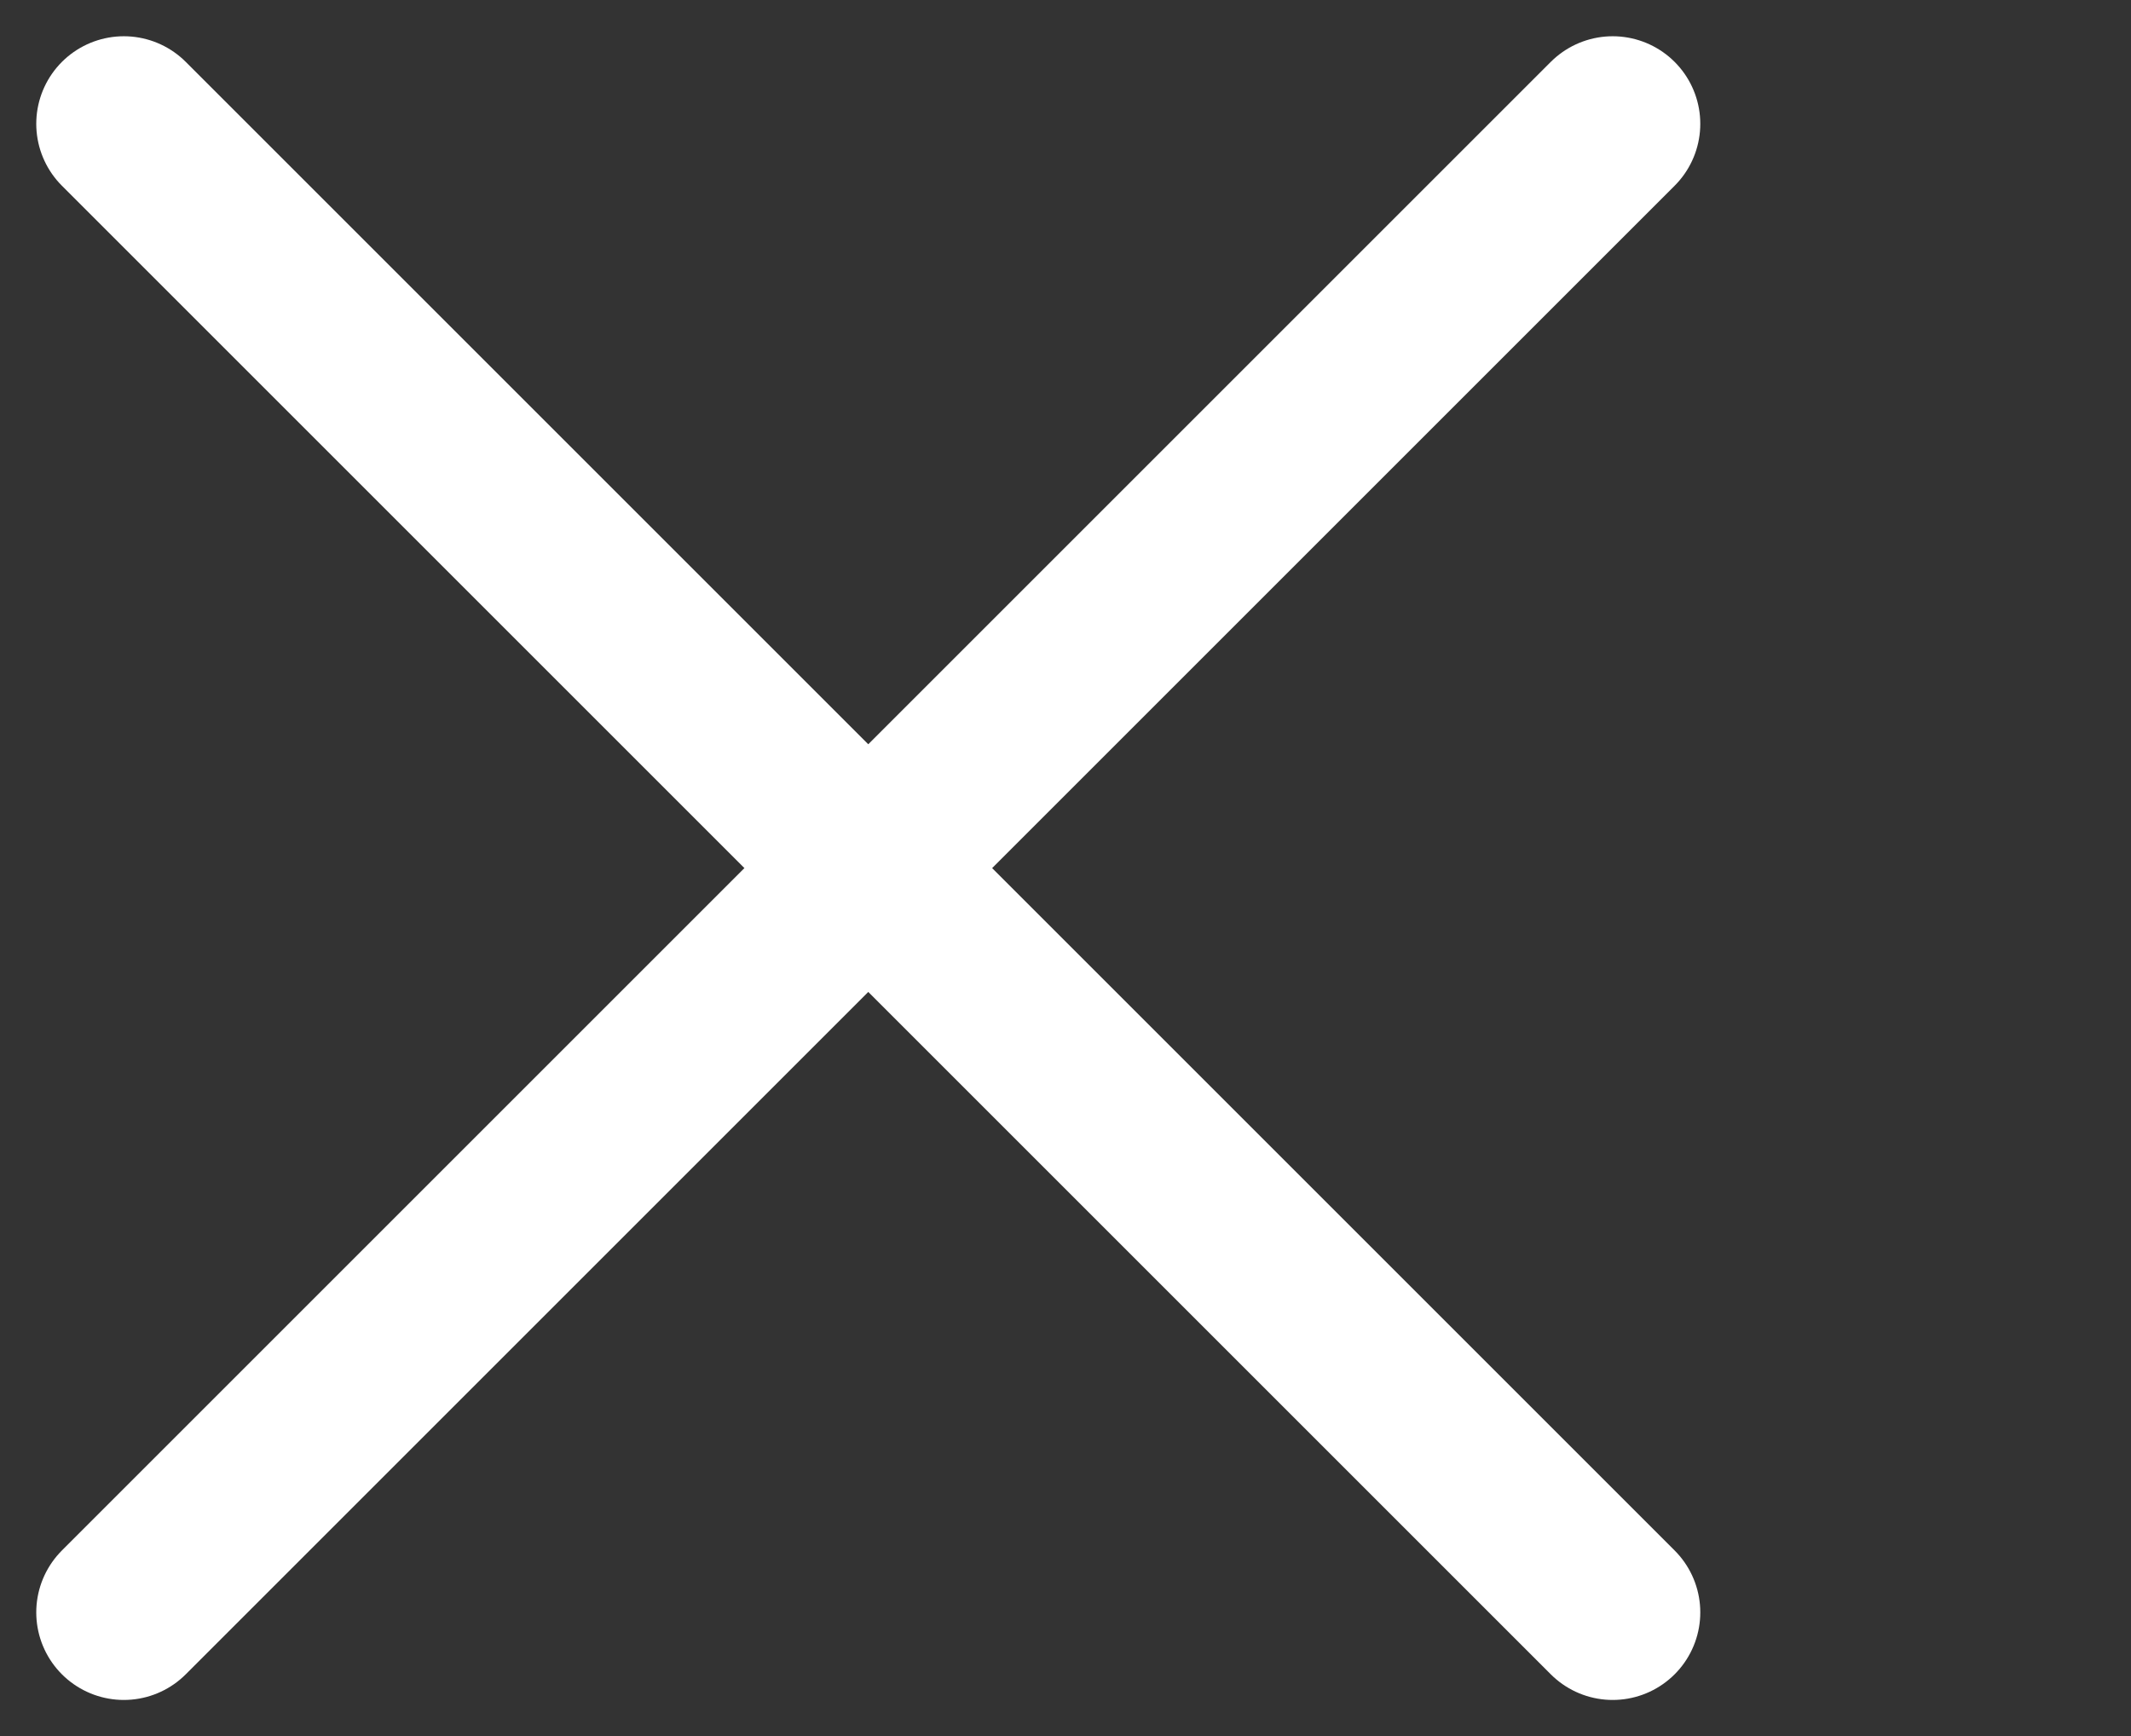 <svg xmlns="http://www.w3.org/2000/svg" width="24.332" height="19.828" viewBox="0 0 24.332 19.828">
  <rect x="0" y="0" width="24.332" height="19.828" fill="#333333" stroke="none"/>
  <g id="Grupo_457" data-name="Grupo 457" transform="translate(-1506.086 -8.086)">
    <line id="Línea_7" data-name="Línea 7" y1="17" x2="17" transform="translate(1507.5 9.5)" fill="none" stroke="#fff" stroke-linecap="round" stroke-width="2"/>
    <line id="Línea_8" data-name="Línea 8" x1="17" y1="17" transform="translate(1507.5 9.5)" fill="none" stroke="#fff" stroke-linecap="round" stroke-width="2"/>
  </g>
</svg>